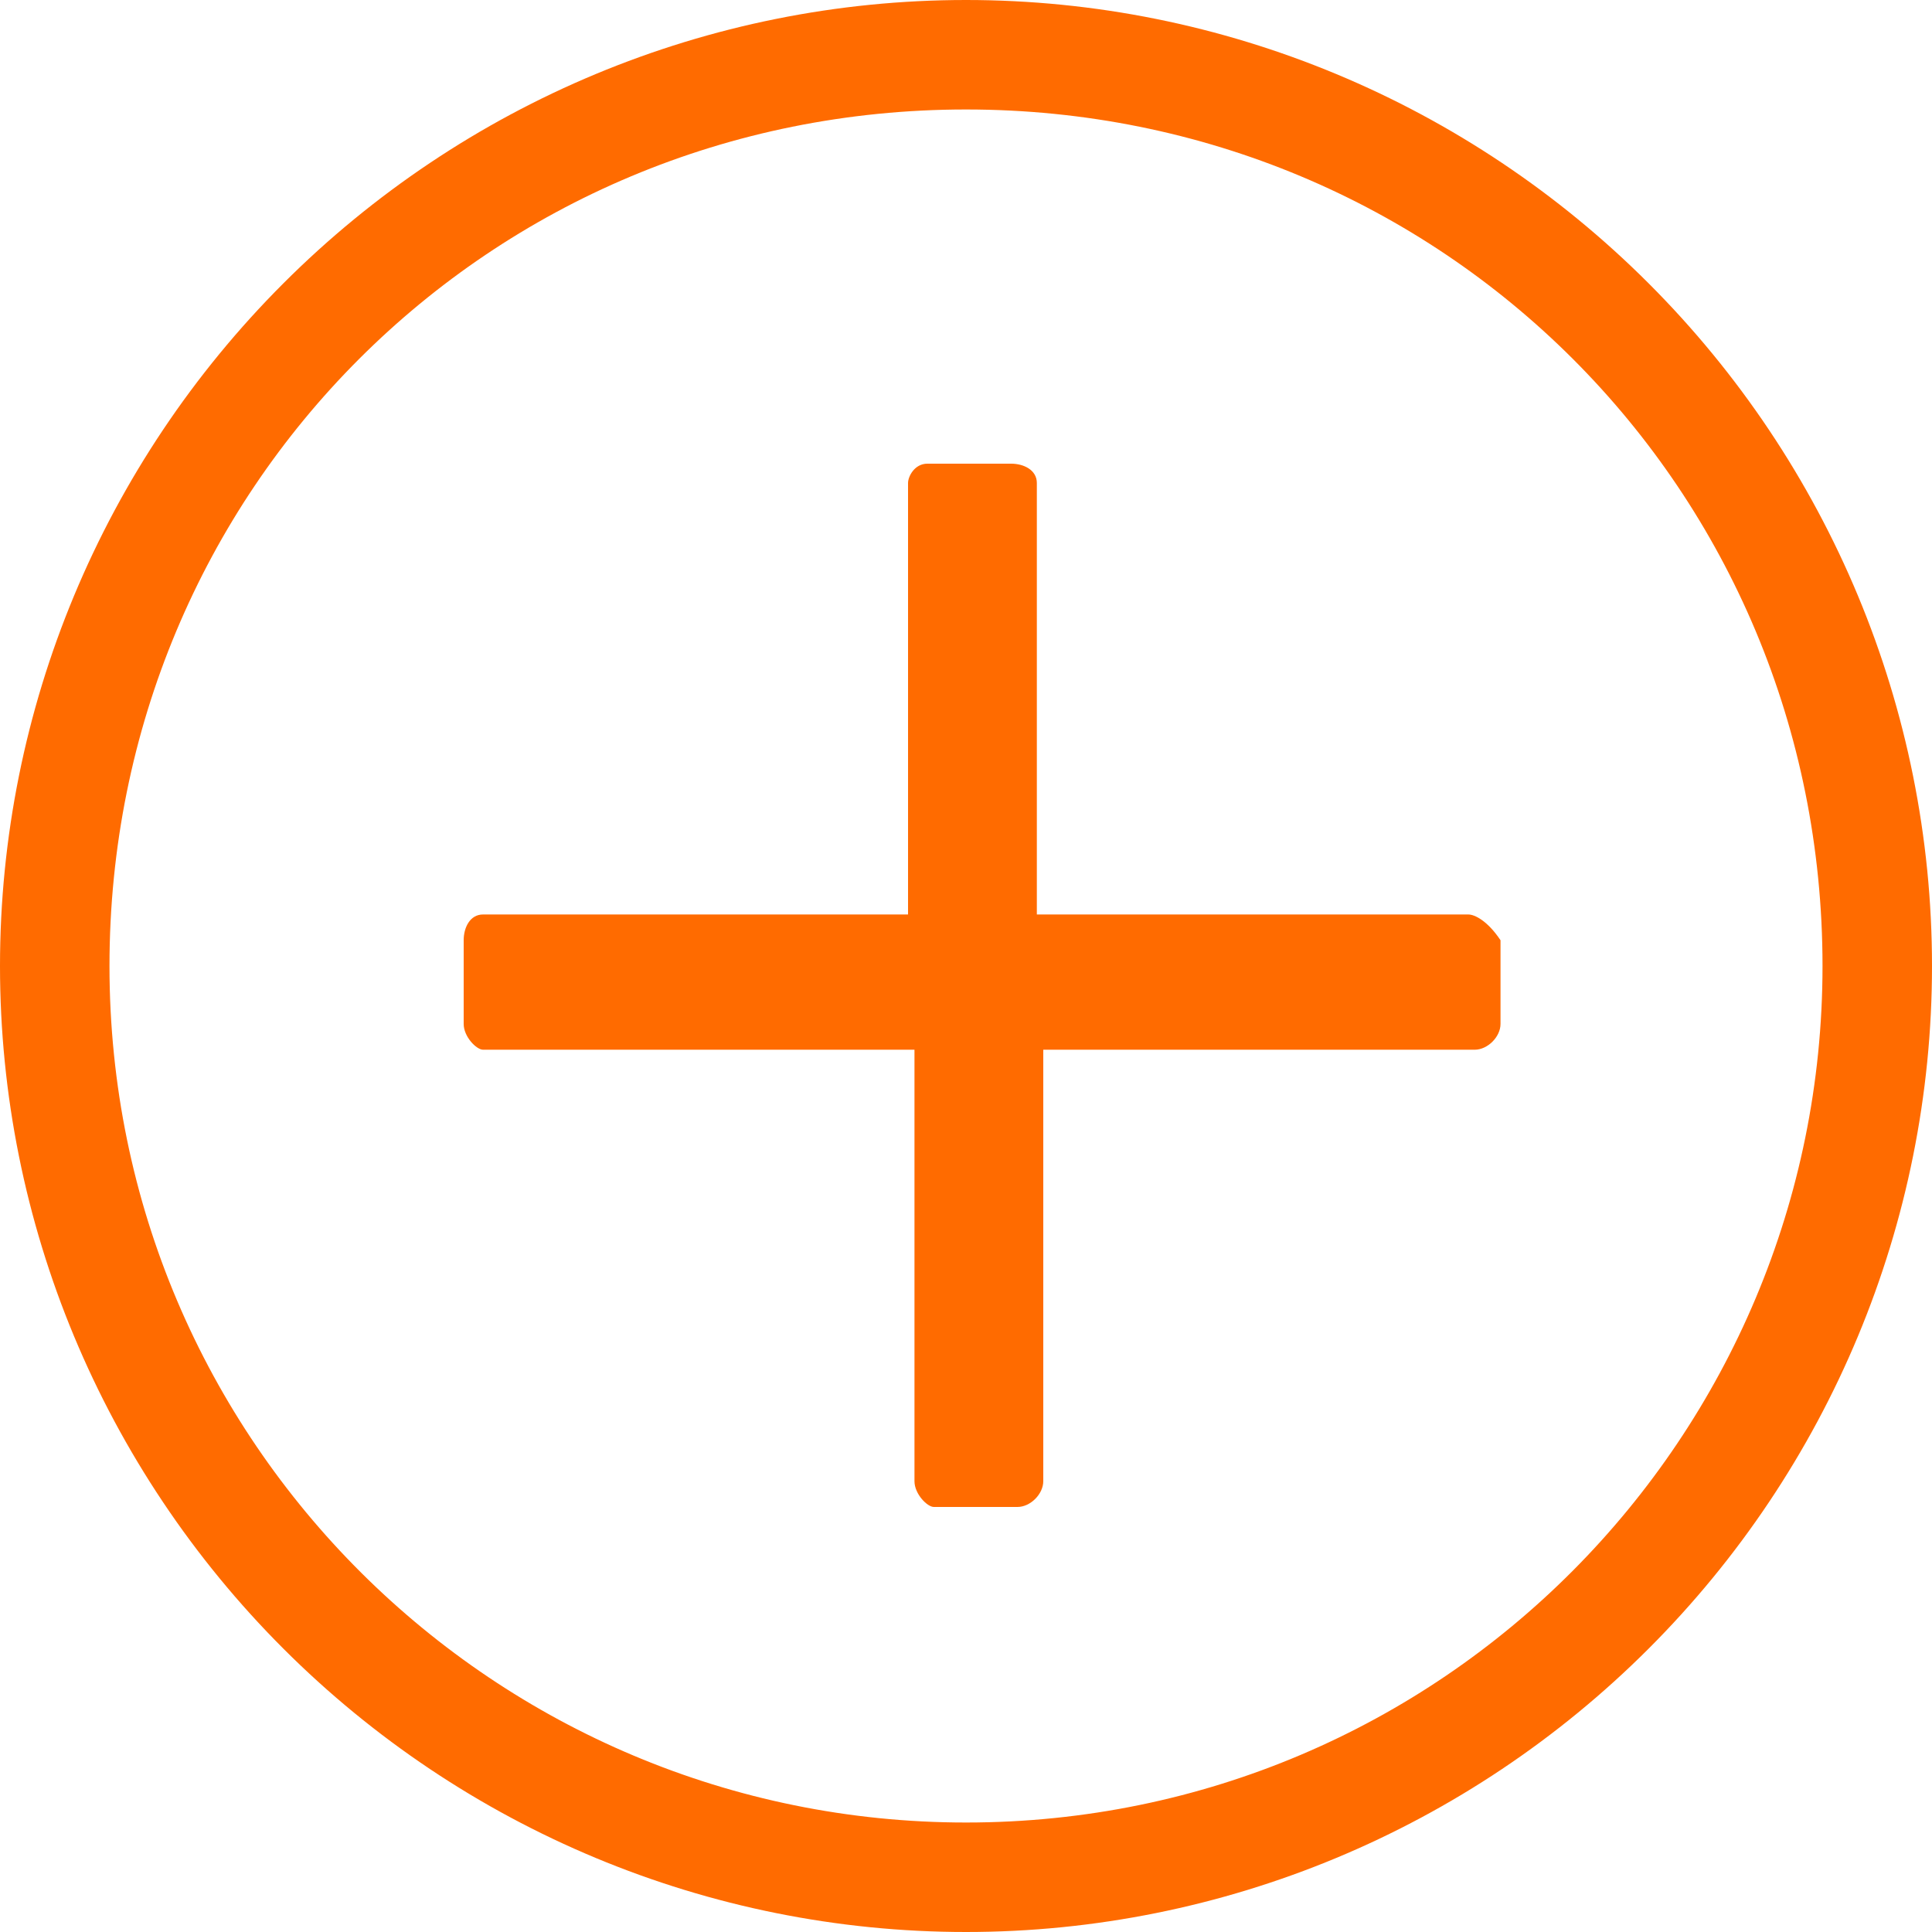 <?xml version="1.0" encoding="utf-8"?>
<!-- Generator: Adobe Illustrator 28.0.0, SVG Export Plug-In . SVG Version: 6.00 Build 0)  -->
<svg version="1.1" id="Layer_1" xmlns="http://www.w3.org/2000/svg" xmlns:xlink="http://www.w3.org/1999/xlink" x="0px" y="0px"
	 viewBox="0 0 30 30" style="enable-background:new 0 0 30 30;" xml:space="preserve">
<style type="text/css">
	.st0{fill:#FF6B00;}
</style>
<g>
	<path class="st0" d="M15,30c-4,0-7.8-1.6-10.6-4.4S0,19,0,15S1.6,7.2,4.4,4.4S11,0,15,0s7.8,1.6,10.6,4.4S30,11,30,15
		s-1.6,7.8-4.4,10.6S19,30,15,30z M15,1.7C7.6,1.7,1.7,7.6,1.7,15s6,13.3,13.3,13.3c7.4,0,13.3-6,13.3-13.3
		C28.3,7.6,22.4,1.7,15,1.7z"/>
	<path class="st0" d="M22.8,14.2h-6.7V7.5c0-0.2-0.2-0.3-0.4-0.3h-1.3c-0.2,0-0.3,0.2-0.3,0.3v6.7H7.5c-0.2,0-0.3,0.2-0.3,0.4v1.3
		c0,0.2,0.2,0.4,0.3,0.4h6.7V23c0,0.2,0.2,0.4,0.3,0.4h1.3c0.2,0,0.4-0.2,0.4-0.4v-6.7h6.7c0.2,0,0.4-0.2,0.4-0.4v-1.3
		C23.1,14.3,22.9,14.2,22.8,14.2z"/>
</g>
</svg>
